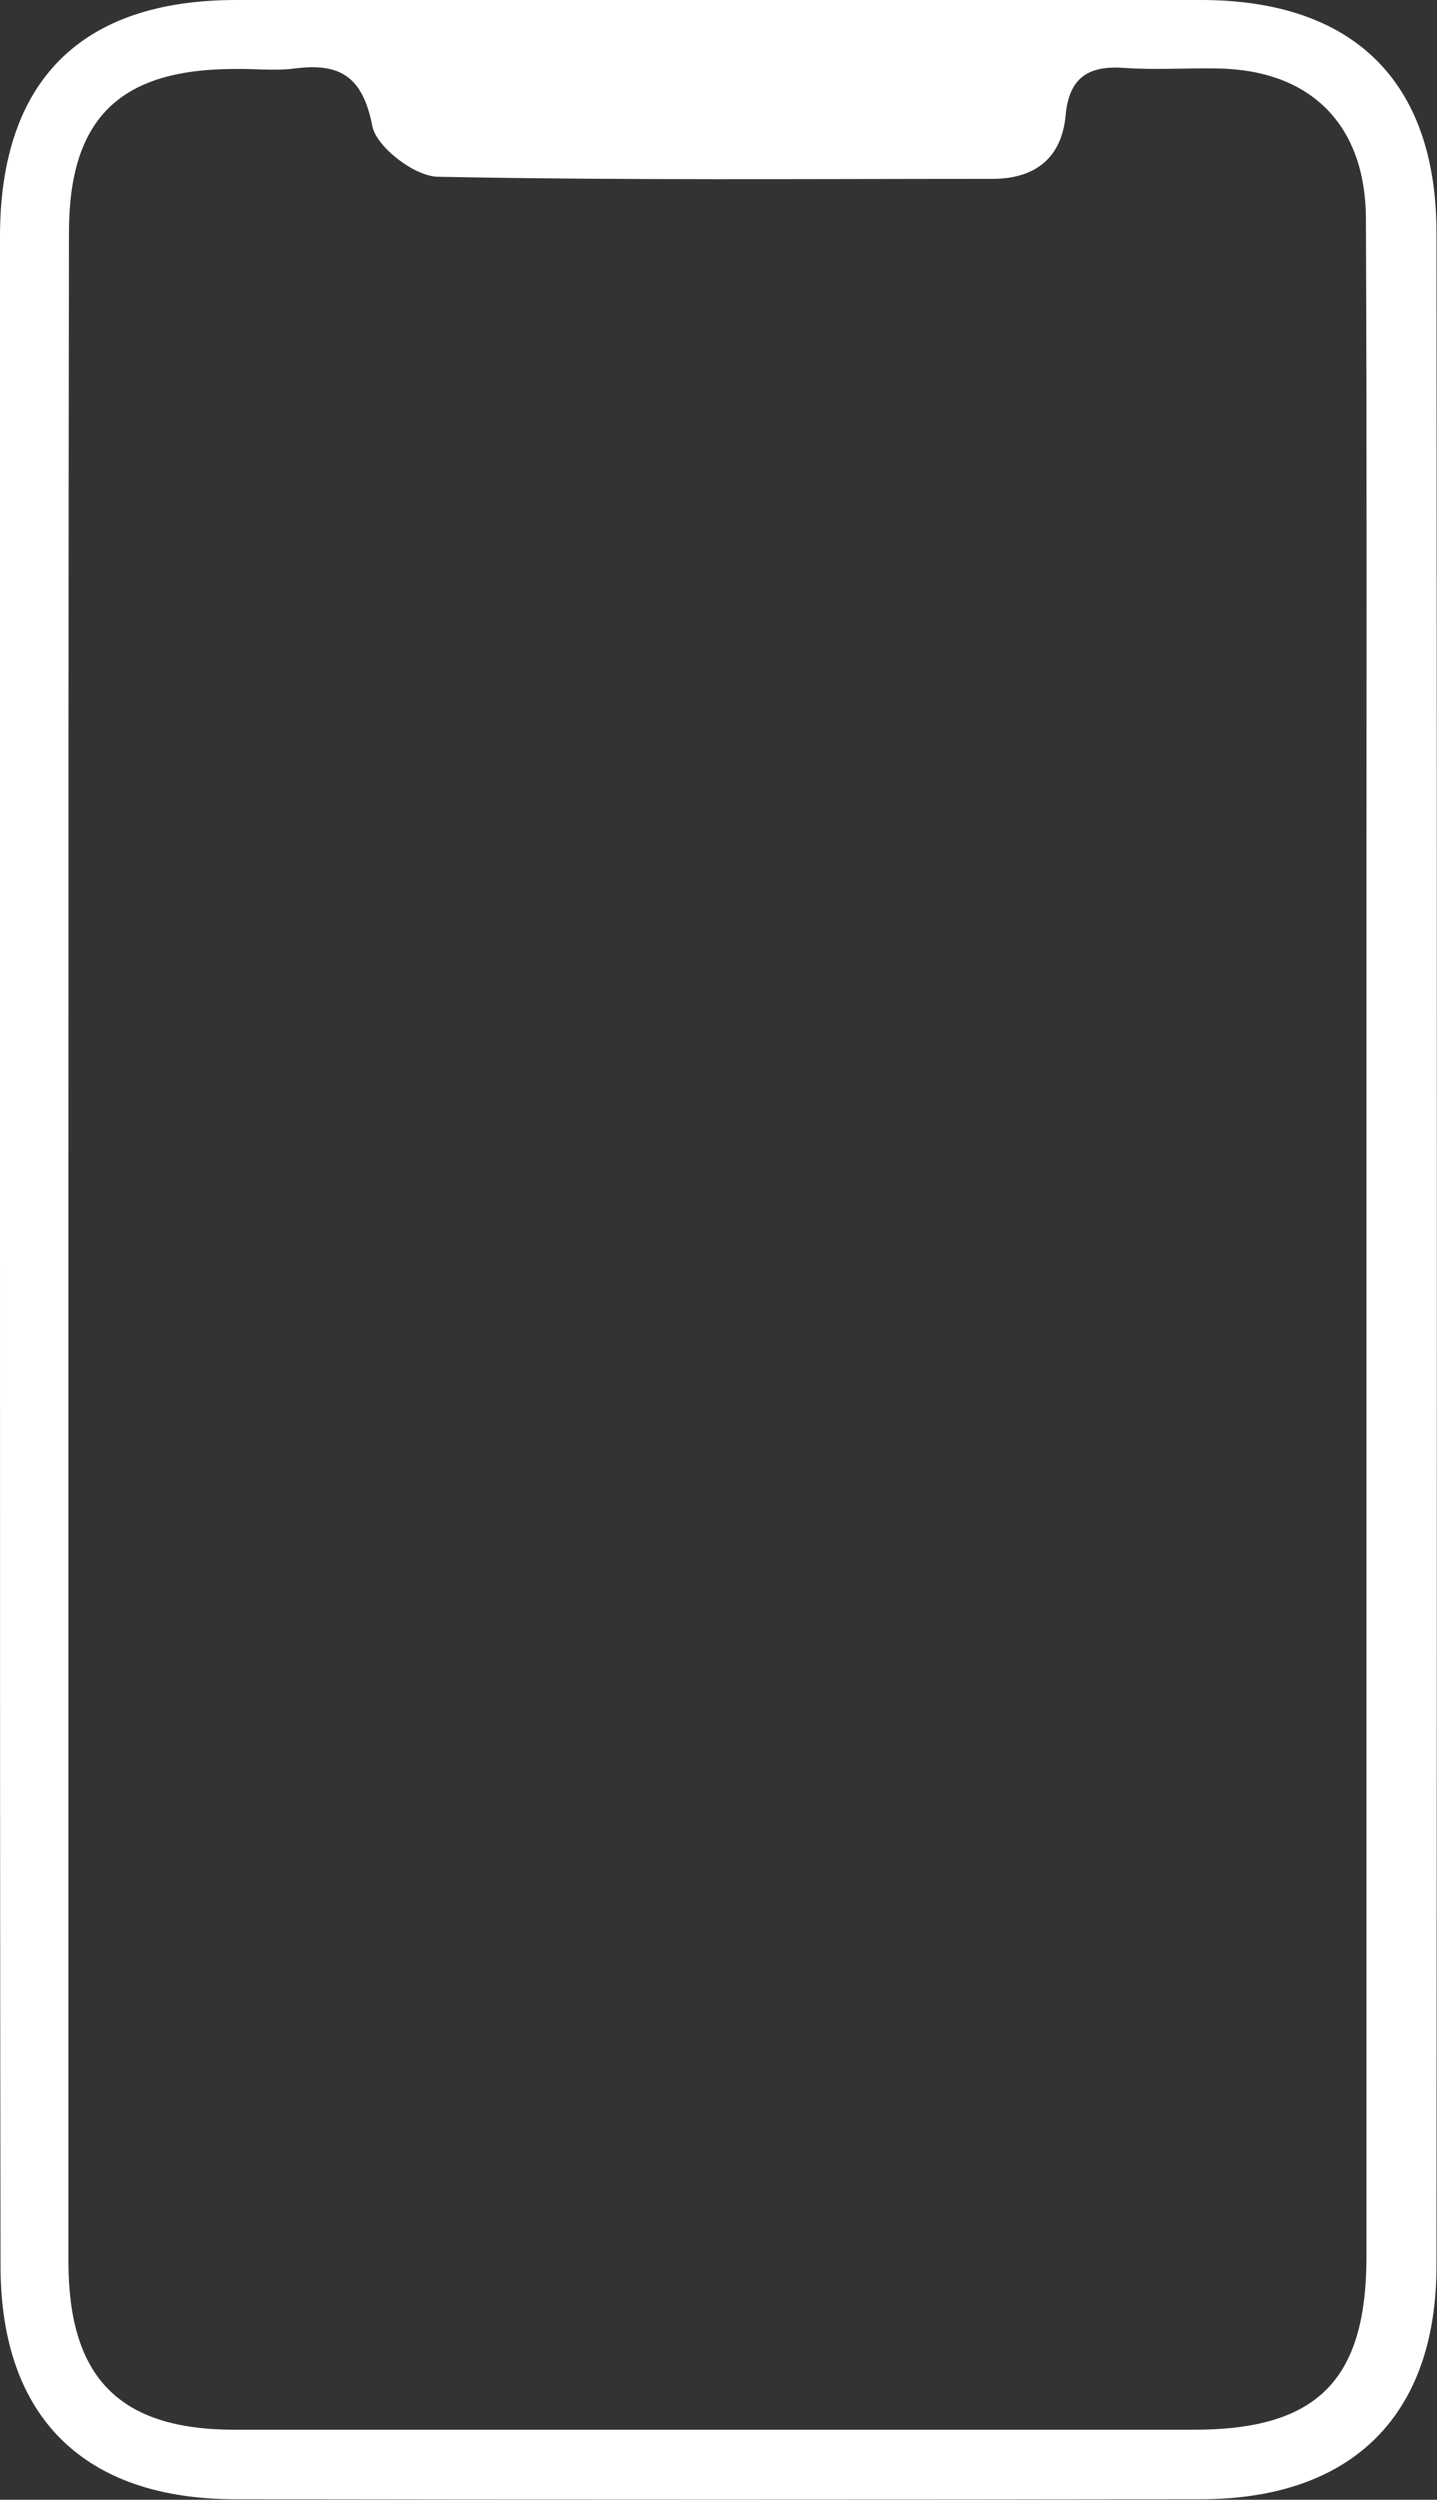 <?xml version="1.0" encoding="UTF-8" standalone="no"?><svg xmlns="http://www.w3.org/2000/svg" xmlns:xlink="http://www.w3.org/1999/xlink" fill="#ffffff" height="471" preserveAspectRatio="xMidYMid meet" version="1" viewBox="0.0 0.0 270.9 471.0" width="270.9" zoomAndPan="magnify"><rect x="0.0" y="0.0" width="270.9" height="471.0" fill="#333333" stroke="none"/><g id="change1_1"><path d="M0,235.3c0-63.6,0-127.1,0-190.7C0,15.3,15.2,0,44.5,0c60.6,0,121.2,0,181.9,0c28.7,0,44.4,15.3,44.4,43.9 c0.1,127.7,0.1,255.4,0,383c0,28.3-16,44-44.5,44c-60.6,0.1-121.2,0.1-181.9,0c-28.6,0-44.3-15.5-44.3-44C0,363,0,299.2,0,235.3z M12.9,234.5c0,63.9,0,127.8,0,191.6c0,21.9,9.6,31.7,31.3,31.7c60.3,0,120.6,0,180.9,0c23.2,0,32.5-9.3,32.5-32.6 c0-83.4,0-166.9,0-250.3c0-44.6,0.1-89.2-0.1-133.8c-0.1-17.6-10.4-27.9-27.9-28.2c-5.9-0.1-11.8,0.3-17.6-0.1 c-6.7-0.5-10.4,1.7-11.1,8.8c-0.7,8.2-5.8,12.1-13.8,12.1c-34.9,0-69.8,0.3-104.6-0.4c-4.4-0.1-11.5-5.6-12.3-9.5 c-1.8-9.3-6-12-14.6-10.9c-3.9,0.5-7.8,0-11.7,0.1C22.4,13.1,13,22.5,13,43.8C12.9,107.4,12.9,170.9,12.9,234.5z"/></g></svg>